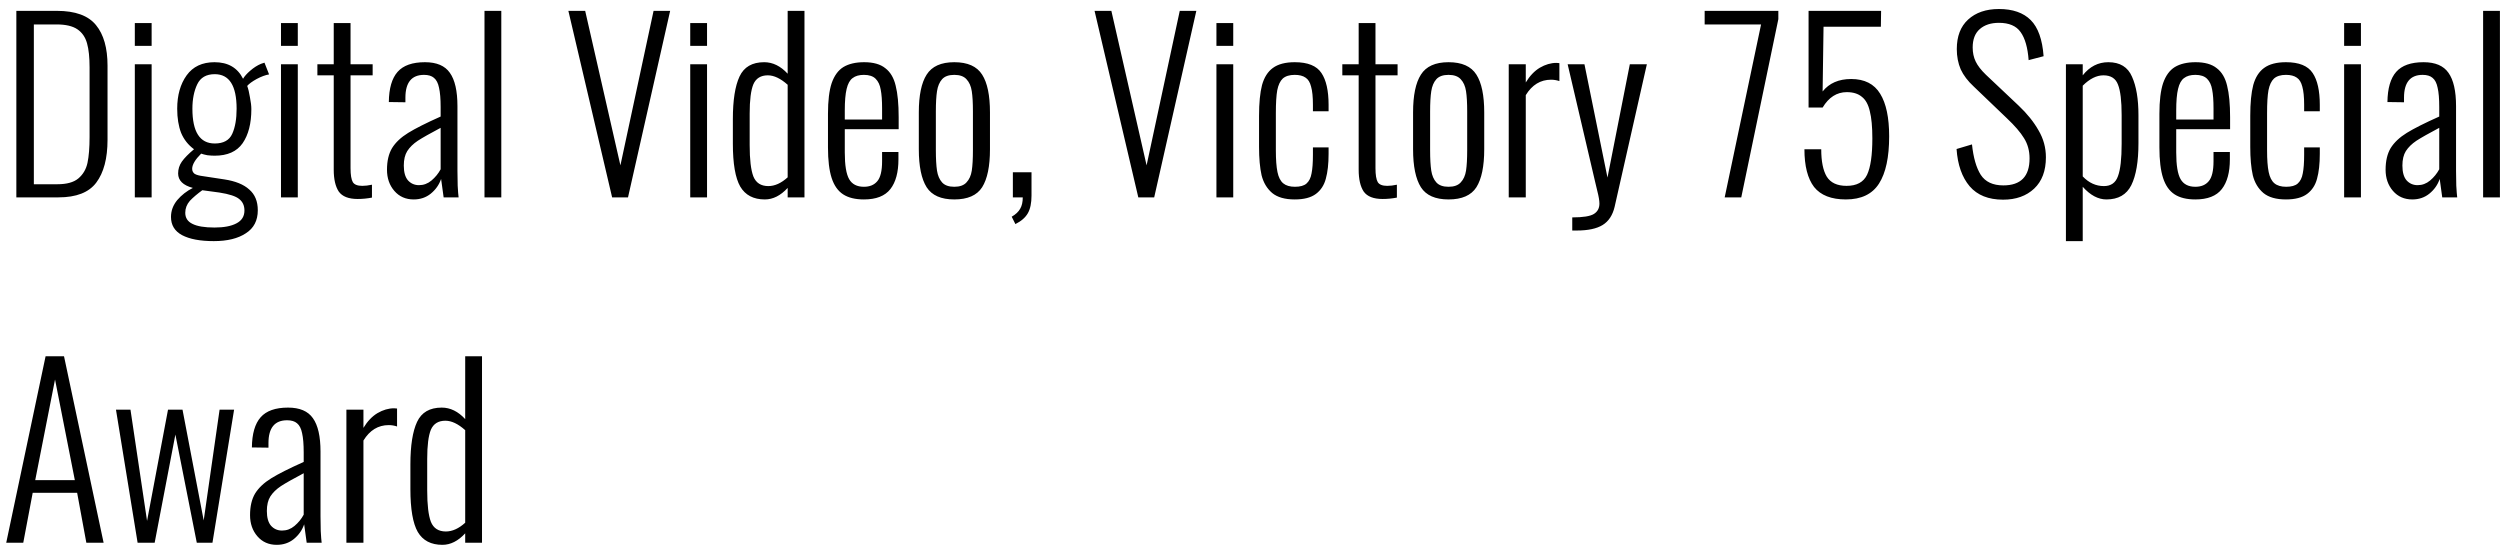 <?xml version="1.0" encoding="UTF-8"?> <svg xmlns="http://www.w3.org/2000/svg" width="152" height="34" viewBox="0 0 152 34" fill="none"><path d="M0.994 0.66H3.458C4.578 0.66 5.371 0.949 5.838 1.528C6.305 2.097 6.538 2.919 6.538 3.992V8.5C6.538 9.629 6.309 10.497 5.852 11.104C5.404 11.701 4.639 12 3.556 12H0.994V0.66ZM3.486 11.202C4.055 11.202 4.48 11.085 4.76 10.852C5.049 10.609 5.236 10.292 5.32 9.9C5.404 9.499 5.446 8.976 5.446 8.332V4.104C5.446 3.488 5.395 2.998 5.292 2.634C5.189 2.261 4.993 1.976 4.704 1.78C4.415 1.584 3.995 1.486 3.444 1.486H2.058V11.202H3.486ZM8.197 1.402H9.219V2.788H8.197V1.402ZM8.197 3.908H9.219V12H8.197V3.908ZM13 14.66C12.17 14.66 11.526 14.539 11.068 14.296C10.62 14.053 10.396 13.685 10.396 13.19C10.396 12.817 10.522 12.476 10.774 12.168C11.036 11.86 11.353 11.613 11.726 11.426C11.129 11.267 10.83 10.973 10.83 10.544C10.83 10.283 10.905 10.045 11.054 9.83C11.213 9.606 11.46 9.354 11.796 9.074C11.442 8.813 11.18 8.481 11.012 8.08C10.854 7.669 10.774 7.179 10.774 6.61C10.774 5.789 10.966 5.112 11.348 4.58C11.731 4.048 12.296 3.782 13.042 3.782C13.864 3.782 14.442 4.118 14.778 4.79C14.862 4.641 15.007 4.477 15.212 4.3C15.427 4.113 15.646 3.973 15.87 3.88L16.08 3.81L16.36 4.524C16.136 4.561 15.884 4.655 15.604 4.804C15.334 4.953 15.142 5.093 15.03 5.224C15.096 5.401 15.152 5.635 15.198 5.924C15.254 6.204 15.282 6.442 15.282 6.638C15.282 7.506 15.105 8.197 14.75 8.71C14.396 9.214 13.831 9.466 13.056 9.466C12.916 9.466 12.767 9.457 12.608 9.438C12.459 9.41 12.333 9.377 12.23 9.34C11.866 9.704 11.684 10.012 11.684 10.264C11.684 10.395 11.736 10.497 11.838 10.572C11.95 10.637 12.123 10.684 12.356 10.712L13.644 10.908C14.316 11.011 14.82 11.216 15.156 11.524C15.502 11.823 15.674 12.243 15.674 12.784C15.674 13.409 15.432 13.876 14.946 14.184C14.47 14.501 13.822 14.66 13 14.66ZM13.056 8.724C13.588 8.724 13.943 8.528 14.12 8.136C14.298 7.744 14.386 7.235 14.386 6.61C14.386 5.21 13.943 4.51 13.056 4.51C12.543 4.51 12.188 4.715 11.992 5.126C11.796 5.537 11.698 6.031 11.698 6.61C11.698 8.019 12.151 8.724 13.056 8.724ZM13.042 13.834C13.612 13.834 14.055 13.75 14.372 13.582C14.699 13.414 14.862 13.153 14.862 12.798C14.862 12.499 14.755 12.266 14.54 12.098C14.335 11.93 13.934 11.799 13.336 11.706L12.3 11.566C11.992 11.79 11.74 12.005 11.544 12.21C11.358 12.425 11.264 12.667 11.264 12.938C11.264 13.246 11.409 13.47 11.698 13.61C11.988 13.759 12.436 13.834 13.042 13.834ZM17.084 1.402H18.106V2.788H17.084V1.402ZM17.084 3.908H18.106V12H17.084V3.908ZM21.747 12.098C21.196 12.098 20.814 11.949 20.599 11.65C20.394 11.342 20.291 10.899 20.291 10.32V4.58H19.297V3.908H20.291V1.402H21.313V3.908H22.657V4.58H21.313V10.222C21.313 10.633 21.36 10.917 21.453 11.076C21.546 11.225 21.738 11.3 22.027 11.3C22.204 11.3 22.4 11.277 22.615 11.23V12.014C22.326 12.07 22.036 12.098 21.747 12.098ZM25.153 12.126C24.667 12.126 24.275 11.953 23.977 11.608C23.678 11.263 23.529 10.833 23.529 10.32C23.529 9.788 23.631 9.349 23.837 9.004C24.051 8.659 24.378 8.351 24.817 8.08C25.255 7.809 25.913 7.478 26.791 7.086V6.512C26.791 6.008 26.758 5.616 26.693 5.336C26.637 5.056 26.534 4.855 26.385 4.734C26.245 4.613 26.044 4.552 25.783 4.552C25.027 4.552 24.649 5.014 24.649 5.938V6.218L23.641 6.204C23.65 5.373 23.827 4.762 24.173 4.37C24.518 3.978 25.073 3.782 25.839 3.782C26.548 3.782 27.052 3.997 27.351 4.426C27.659 4.855 27.813 5.532 27.813 6.456V10.39C27.813 10.651 27.817 10.95 27.827 11.286C27.845 11.622 27.864 11.86 27.883 12H26.973L26.819 10.88C26.697 11.235 26.487 11.533 26.189 11.776C25.899 12.009 25.554 12.126 25.153 12.126ZM25.475 11.258C25.755 11.258 26.007 11.165 26.231 10.978C26.464 10.782 26.651 10.553 26.791 10.292V7.772C26.156 8.108 25.694 8.369 25.405 8.556C25.125 8.743 24.91 8.953 24.761 9.186C24.621 9.41 24.551 9.704 24.551 10.068C24.551 10.469 24.635 10.768 24.803 10.964C24.98 11.16 25.204 11.258 25.475 11.258ZM29.457 0.66H30.479V12H29.457V0.66ZM34.557 0.66H35.579L37.721 10.054L39.737 0.66H40.745L38.183 12H37.217L34.557 0.66ZM41.966 1.402H42.988V2.788H41.966V1.402ZM41.966 3.908H42.988V12H41.966V3.908ZM46.504 12.126C45.813 12.126 45.314 11.865 45.006 11.342C44.707 10.819 44.558 9.951 44.558 8.738V7.24C44.558 6.092 44.693 5.229 44.964 4.65C45.234 4.071 45.734 3.782 46.462 3.782C46.984 3.782 47.46 4.015 47.89 4.482V0.66H48.912V12H47.89V11.426C47.46 11.893 46.998 12.126 46.504 12.126ZM46.714 11.314C47.106 11.314 47.498 11.137 47.89 10.782V5.154C47.46 4.771 47.059 4.58 46.686 4.58C46.256 4.58 45.962 4.762 45.804 5.126C45.654 5.49 45.58 6.083 45.58 6.904V8.822C45.58 9.699 45.654 10.334 45.804 10.726C45.962 11.118 46.266 11.314 46.714 11.314ZM52.525 12.126C52.002 12.126 51.582 12.023 51.265 11.818C50.948 11.613 50.714 11.281 50.565 10.824C50.416 10.367 50.341 9.746 50.341 8.962V6.918C50.341 6.125 50.416 5.504 50.565 5.056C50.724 4.599 50.962 4.272 51.279 4.076C51.606 3.88 52.026 3.782 52.539 3.782C53.099 3.782 53.528 3.903 53.827 4.146C54.135 4.379 54.345 4.734 54.457 5.21C54.578 5.686 54.639 6.325 54.639 7.128V7.856H51.363V9.27C51.363 10.045 51.452 10.586 51.629 10.894C51.806 11.202 52.105 11.356 52.525 11.356C52.88 11.356 53.15 11.244 53.337 11.02C53.533 10.796 53.631 10.39 53.631 9.802V9.242H54.625V9.69C54.625 10.474 54.462 11.076 54.135 11.496C53.808 11.916 53.272 12.126 52.525 12.126ZM53.631 7.268V6.596C53.631 6.111 53.603 5.728 53.547 5.448C53.5 5.168 53.398 4.949 53.239 4.79C53.08 4.631 52.842 4.552 52.525 4.552C52.236 4.552 52.007 4.617 51.839 4.748C51.671 4.869 51.55 5.089 51.475 5.406C51.4 5.714 51.363 6.153 51.363 6.722V7.268H53.631ZM58.02 12.126C57.218 12.126 56.658 11.879 56.34 11.384C56.023 10.88 55.864 10.11 55.864 9.074V6.834C55.864 5.798 56.023 5.033 56.34 4.538C56.658 4.034 57.218 3.782 58.02 3.782C58.832 3.782 59.397 4.034 59.714 4.538C60.032 5.033 60.19 5.798 60.19 6.834V9.074C60.19 10.11 60.032 10.88 59.714 11.384C59.397 11.879 58.832 12.126 58.02 12.126ZM58.02 11.356C58.356 11.356 58.604 11.267 58.762 11.09C58.93 10.913 59.038 10.675 59.084 10.376C59.131 10.068 59.154 9.653 59.154 9.13V6.778C59.154 6.255 59.131 5.845 59.084 5.546C59.038 5.238 58.93 4.995 58.762 4.818C58.604 4.641 58.356 4.552 58.02 4.552C57.684 4.552 57.437 4.641 57.278 4.818C57.12 4.995 57.017 5.238 56.97 5.546C56.924 5.845 56.9 6.255 56.9 6.778V9.13C56.9 9.653 56.924 10.068 56.97 10.376C57.017 10.675 57.12 10.913 57.278 11.09C57.437 11.267 57.684 11.356 58.02 11.356ZM61.512 13.176C61.755 13.036 61.928 12.873 62.03 12.686C62.133 12.509 62.184 12.28 62.184 12H61.582V10.474H62.716V11.888C62.716 12.345 62.642 12.705 62.492 12.966C62.343 13.227 62.091 13.447 61.736 13.624L61.512 13.176ZM66.549 0.66H67.571L69.713 10.054L71.729 0.66H72.737L70.175 12H69.209L66.549 0.66ZM73.959 1.402H74.981V2.788H73.959V1.402ZM73.959 3.908H74.981V12H73.959V3.908ZM78.72 12.126C78.123 12.126 77.665 11.995 77.348 11.734C77.031 11.463 76.816 11.104 76.704 10.656C76.601 10.199 76.55 9.625 76.55 8.934V7.044C76.55 6.26 76.611 5.635 76.732 5.168C76.863 4.701 77.082 4.356 77.39 4.132C77.707 3.899 78.151 3.782 78.72 3.782C79.513 3.782 80.055 4.001 80.344 4.44C80.633 4.869 80.778 5.513 80.778 6.372V6.764H79.826V6.372C79.826 5.896 79.789 5.527 79.714 5.266C79.649 5.005 79.537 4.823 79.378 4.72C79.219 4.608 79 4.552 78.72 4.552C78.403 4.552 78.16 4.627 77.992 4.776C77.833 4.925 77.721 5.163 77.656 5.49C77.6 5.807 77.572 6.269 77.572 6.876V9.144C77.572 9.704 77.605 10.143 77.67 10.46C77.735 10.777 77.852 11.006 78.02 11.146C78.188 11.286 78.426 11.356 78.734 11.356C79.051 11.356 79.285 11.291 79.434 11.16C79.593 11.02 79.695 10.815 79.742 10.544C79.798 10.273 79.826 9.895 79.826 9.41V8.962H80.778V9.354C80.778 9.961 80.722 10.465 80.61 10.866C80.507 11.258 80.307 11.566 80.008 11.79C79.709 12.014 79.28 12.126 78.72 12.126ZM84.063 12.098C83.513 12.098 83.13 11.949 82.915 11.65C82.71 11.342 82.607 10.899 82.607 10.32V4.58H81.613V3.908H82.607V1.402H83.629V3.908H84.973V4.58H83.629V10.222C83.629 10.633 83.676 10.917 83.769 11.076C83.863 11.225 84.054 11.3 84.343 11.3C84.521 11.3 84.717 11.277 84.931 11.23V12.014C84.642 12.07 84.353 12.098 84.063 12.098ZM88.071 12.126C87.268 12.126 86.708 11.879 86.391 11.384C86.074 10.88 85.915 10.11 85.915 9.074V6.834C85.915 5.798 86.074 5.033 86.391 4.538C86.708 4.034 87.268 3.782 88.071 3.782C88.883 3.782 89.448 4.034 89.765 4.538C90.082 5.033 90.241 5.798 90.241 6.834V9.074C90.241 10.11 90.082 10.88 89.765 11.384C89.448 11.879 88.883 12.126 88.071 12.126ZM88.071 11.356C88.407 11.356 88.654 11.267 88.813 11.09C88.981 10.913 89.088 10.675 89.135 10.376C89.182 10.068 89.205 9.653 89.205 9.13V6.778C89.205 6.255 89.182 5.845 89.135 5.546C89.088 5.238 88.981 4.995 88.813 4.818C88.654 4.641 88.407 4.552 88.071 4.552C87.735 4.552 87.488 4.641 87.329 4.818C87.17 4.995 87.068 5.238 87.021 5.546C86.974 5.845 86.951 6.255 86.951 6.778V9.13C86.951 9.653 86.974 10.068 87.021 10.376C87.068 10.675 87.17 10.913 87.329 11.09C87.488 11.267 87.735 11.356 88.071 11.356ZM91.731 3.908H92.767V5.014C93.01 4.613 93.294 4.314 93.621 4.118C93.957 3.922 94.293 3.824 94.629 3.824C94.694 3.824 94.755 3.829 94.811 3.838V4.93C94.643 4.874 94.475 4.846 94.307 4.846C93.663 4.846 93.15 5.159 92.767 5.784V12H91.731V3.908ZM95.593 13.218C96.247 13.218 96.685 13.148 96.909 13.008C97.133 12.868 97.245 12.658 97.245 12.378C97.245 12.201 97.203 11.949 97.119 11.622C97.045 11.286 96.998 11.09 96.979 11.034L95.313 3.908H96.335L97.735 10.796L99.093 3.908H100.129L98.169 12.574C98.048 13.087 97.805 13.456 97.441 13.68C97.077 13.904 96.55 14.016 95.859 14.016H95.593V13.218ZM107.073 1.486H103.643V0.66H108.123V1.164L105.869 12H104.861L107.073 1.486ZM112.229 12.126C111.343 12.126 110.699 11.874 110.297 11.37C109.905 10.857 109.709 10.091 109.709 9.074H110.731C110.731 9.811 110.843 10.367 111.067 10.74C111.301 11.113 111.702 11.3 112.271 11.3C112.887 11.3 113.303 11.076 113.517 10.628C113.732 10.171 113.839 9.433 113.839 8.416C113.839 7.716 113.788 7.165 113.685 6.764C113.592 6.353 113.429 6.059 113.195 5.882C112.971 5.695 112.668 5.602 112.285 5.602C111.679 5.602 111.189 5.915 110.815 6.54H109.961V0.66H114.371L114.357 1.626H110.871L110.815 5.56C111.217 5.056 111.795 4.804 112.551 4.804C113.363 4.804 113.951 5.103 114.315 5.7C114.679 6.288 114.861 7.151 114.861 8.29C114.861 9.559 114.656 10.516 114.245 11.16C113.835 11.804 113.163 12.126 112.229 12.126ZM121.787 12.14C120.9 12.14 120.223 11.869 119.757 11.328C119.29 10.777 119.024 10.021 118.959 9.06L119.897 8.78C119.981 9.583 120.158 10.199 120.429 10.628C120.709 11.057 121.166 11.272 121.801 11.272C122.865 11.272 123.397 10.726 123.397 9.634C123.397 9.167 123.285 8.757 123.061 8.402C122.846 8.047 122.496 7.641 122.011 7.184L120.009 5.266C119.645 4.93 119.379 4.58 119.211 4.216C119.052 3.843 118.973 3.432 118.973 2.984C118.973 2.209 119.201 1.612 119.659 1.192C120.125 0.763 120.751 0.548 121.535 0.548C122.375 0.548 123.019 0.772 123.467 1.22C123.915 1.668 124.176 2.401 124.251 3.418L123.341 3.656C123.285 2.891 123.121 2.321 122.851 1.948C122.589 1.575 122.151 1.388 121.535 1.388C121.049 1.388 120.662 1.514 120.373 1.766C120.083 2.018 119.939 2.391 119.939 2.886C119.939 3.203 119.999 3.488 120.121 3.74C120.242 3.992 120.447 4.258 120.737 4.538L122.739 6.428C123.252 6.913 123.653 7.413 123.943 7.926C124.241 8.43 124.391 8.976 124.391 9.564C124.391 10.385 124.153 11.02 123.677 11.468C123.201 11.916 122.571 12.14 121.787 12.14ZM125.608 3.908H126.63V4.58C127.05 4.048 127.568 3.782 128.184 3.782C128.894 3.782 129.374 4.076 129.626 4.664C129.888 5.243 130.018 6.022 130.018 7.002V8.71C130.018 9.821 129.874 10.67 129.584 11.258C129.295 11.837 128.791 12.126 128.072 12.126C127.568 12.126 127.088 11.869 126.63 11.356V14.66H125.608V3.908ZM127.918 11.314C128.348 11.314 128.632 11.113 128.772 10.712C128.922 10.311 128.996 9.653 128.996 8.738V7.002C128.996 6.134 128.922 5.513 128.772 5.14C128.632 4.767 128.338 4.58 127.89 4.58C127.47 4.58 127.05 4.79 126.63 5.21V10.726C127.004 11.118 127.433 11.314 127.918 11.314ZM133.476 12.126C132.953 12.126 132.533 12.023 132.216 11.818C131.899 11.613 131.665 11.281 131.516 10.824C131.367 10.367 131.292 9.746 131.292 8.962V6.918C131.292 6.125 131.367 5.504 131.516 5.056C131.675 4.599 131.913 4.272 132.23 4.076C132.557 3.88 132.977 3.782 133.49 3.782C134.05 3.782 134.479 3.903 134.778 4.146C135.086 4.379 135.296 4.734 135.408 5.21C135.529 5.686 135.59 6.325 135.59 7.128V7.856H132.314V9.27C132.314 10.045 132.403 10.586 132.58 10.894C132.757 11.202 133.056 11.356 133.476 11.356C133.831 11.356 134.101 11.244 134.288 11.02C134.484 10.796 134.582 10.39 134.582 9.802V9.242H135.576V9.69C135.576 10.474 135.413 11.076 135.086 11.496C134.759 11.916 134.223 12.126 133.476 12.126ZM134.582 7.268V6.596C134.582 6.111 134.554 5.728 134.498 5.448C134.451 5.168 134.349 4.949 134.19 4.79C134.031 4.631 133.793 4.552 133.476 4.552C133.187 4.552 132.958 4.617 132.79 4.748C132.622 4.869 132.501 5.089 132.426 5.406C132.351 5.714 132.314 6.153 132.314 6.722V7.268H134.582ZM138.986 12.126C138.388 12.126 137.931 11.995 137.614 11.734C137.296 11.463 137.082 11.104 136.97 10.656C136.867 10.199 136.816 9.625 136.816 8.934V7.044C136.816 6.26 136.876 5.635 136.998 5.168C137.128 4.701 137.348 4.356 137.656 4.132C137.973 3.899 138.416 3.782 138.986 3.782C139.779 3.782 140.32 4.001 140.61 4.44C140.899 4.869 141.044 5.513 141.044 6.372V6.764H140.092V6.372C140.092 5.896 140.054 5.527 139.98 5.266C139.914 5.005 139.802 4.823 139.644 4.72C139.485 4.608 139.266 4.552 138.986 4.552C138.668 4.552 138.426 4.627 138.258 4.776C138.099 4.925 137.987 5.163 137.922 5.49C137.866 5.807 137.838 6.269 137.838 6.876V9.144C137.838 9.704 137.87 10.143 137.936 10.46C138.001 10.777 138.118 11.006 138.286 11.146C138.454 11.286 138.692 11.356 139 11.356C139.317 11.356 139.55 11.291 139.7 11.16C139.858 11.02 139.961 10.815 140.008 10.544C140.064 10.273 140.092 9.895 140.092 9.41V8.962H141.044V9.354C141.044 9.961 140.988 10.465 140.876 10.866C140.773 11.258 140.572 11.566 140.274 11.79C139.975 12.014 139.546 12.126 138.986 12.126ZM142.523 1.402H143.545V2.788H142.523V1.402ZM142.523 3.908H143.545V12H142.523V3.908ZM146.668 12.126C146.183 12.126 145.791 11.953 145.492 11.608C145.194 11.263 145.044 10.833 145.044 10.32C145.044 9.788 145.147 9.349 145.352 9.004C145.567 8.659 145.894 8.351 146.332 8.08C146.771 7.809 147.429 7.478 148.306 7.086V6.512C148.306 6.008 148.274 5.616 148.208 5.336C148.152 5.056 148.05 4.855 147.9 4.734C147.76 4.613 147.56 4.552 147.298 4.552C146.542 4.552 146.164 5.014 146.164 5.938V6.218L145.156 6.204C145.166 5.373 145.343 4.762 145.688 4.37C146.034 3.978 146.589 3.782 147.354 3.782C148.064 3.782 148.568 3.997 148.866 4.426C149.174 4.855 149.328 5.532 149.328 6.456V10.39C149.328 10.651 149.333 10.95 149.342 11.286C149.361 11.622 149.38 11.86 149.398 12H148.488L148.334 10.88C148.213 11.235 148.003 11.533 147.704 11.776C147.415 12.009 147.07 12.126 146.668 12.126ZM146.99 11.258C147.27 11.258 147.522 11.165 147.746 10.978C147.98 10.782 148.166 10.553 148.306 10.292V7.772C147.672 8.108 147.21 8.369 146.92 8.556C146.64 8.743 146.426 8.953 146.276 9.186C146.136 9.41 146.066 9.704 146.066 10.068C146.066 10.469 146.15 10.768 146.318 10.964C146.496 11.16 146.72 11.258 146.99 11.258ZM150.973 0.66H151.995V12H150.973V0.66ZM2.772 21.66H3.892L6.3 33H5.25L4.69 29.962H1.988L1.414 33H0.378L2.772 21.66ZM4.55 29.192L3.346 23.074L2.142 29.192H4.55ZM7.051 24.908H7.933L8.941 31.67L10.215 24.908H11.097L12.385 31.642L13.351 24.908H14.233L12.917 33H11.965L10.663 26.42L9.403 33H8.367L7.051 24.908ZM16.827 33.126C16.341 33.126 15.949 32.953 15.651 32.608C15.352 32.263 15.203 31.833 15.203 31.32C15.203 30.788 15.305 30.349 15.511 30.004C15.725 29.659 16.052 29.351 16.491 29.08C16.929 28.809 17.587 28.478 18.465 28.086V27.512C18.465 27.008 18.432 26.616 18.367 26.336C18.311 26.056 18.208 25.855 18.059 25.734C17.919 25.613 17.718 25.552 17.457 25.552C16.701 25.552 16.323 26.014 16.323 26.938V27.218L15.315 27.204C15.324 26.373 15.501 25.762 15.847 25.37C16.192 24.978 16.747 24.782 17.513 24.782C18.222 24.782 18.726 24.997 19.025 25.426C19.333 25.855 19.487 26.532 19.487 27.456V31.39C19.487 31.651 19.491 31.95 19.501 32.286C19.519 32.622 19.538 32.86 19.557 33H18.647L18.493 31.88C18.371 32.235 18.161 32.533 17.863 32.776C17.573 33.009 17.228 33.126 16.827 33.126ZM17.149 32.258C17.429 32.258 17.681 32.165 17.905 31.978C18.138 31.782 18.325 31.553 18.465 31.292V28.772C17.83 29.108 17.368 29.369 17.079 29.556C16.799 29.743 16.584 29.953 16.435 30.186C16.295 30.41 16.225 30.704 16.225 31.068C16.225 31.469 16.309 31.768 16.477 31.964C16.654 32.16 16.878 32.258 17.149 32.258ZM21.061 24.908H22.097V26.014C22.34 25.613 22.624 25.314 22.951 25.118C23.287 24.922 23.623 24.824 23.959 24.824C24.024 24.824 24.085 24.829 24.141 24.838V25.93C23.973 25.874 23.805 25.846 23.637 25.846C22.993 25.846 22.48 26.159 22.097 26.784V33H21.061V24.908ZM26.898 33.126C26.208 33.126 25.708 32.865 25.4 32.342C25.102 31.819 24.952 30.951 24.952 29.738V28.24C24.952 27.092 25.088 26.229 25.358 25.65C25.629 25.071 26.128 24.782 26.856 24.782C27.379 24.782 27.855 25.015 28.284 25.482V21.66H29.306V33H28.284V32.426C27.855 32.893 27.393 33.126 26.898 33.126ZM27.108 32.314C27.5 32.314 27.892 32.137 28.284 31.782V26.154C27.855 25.771 27.454 25.58 27.08 25.58C26.651 25.58 26.357 25.762 26.198 26.126C26.049 26.49 25.974 27.083 25.974 27.904V29.822C25.974 30.699 26.049 31.334 26.198 31.726C26.357 32.118 26.66 32.314 27.108 32.314Z" fill="black"></path></svg> 